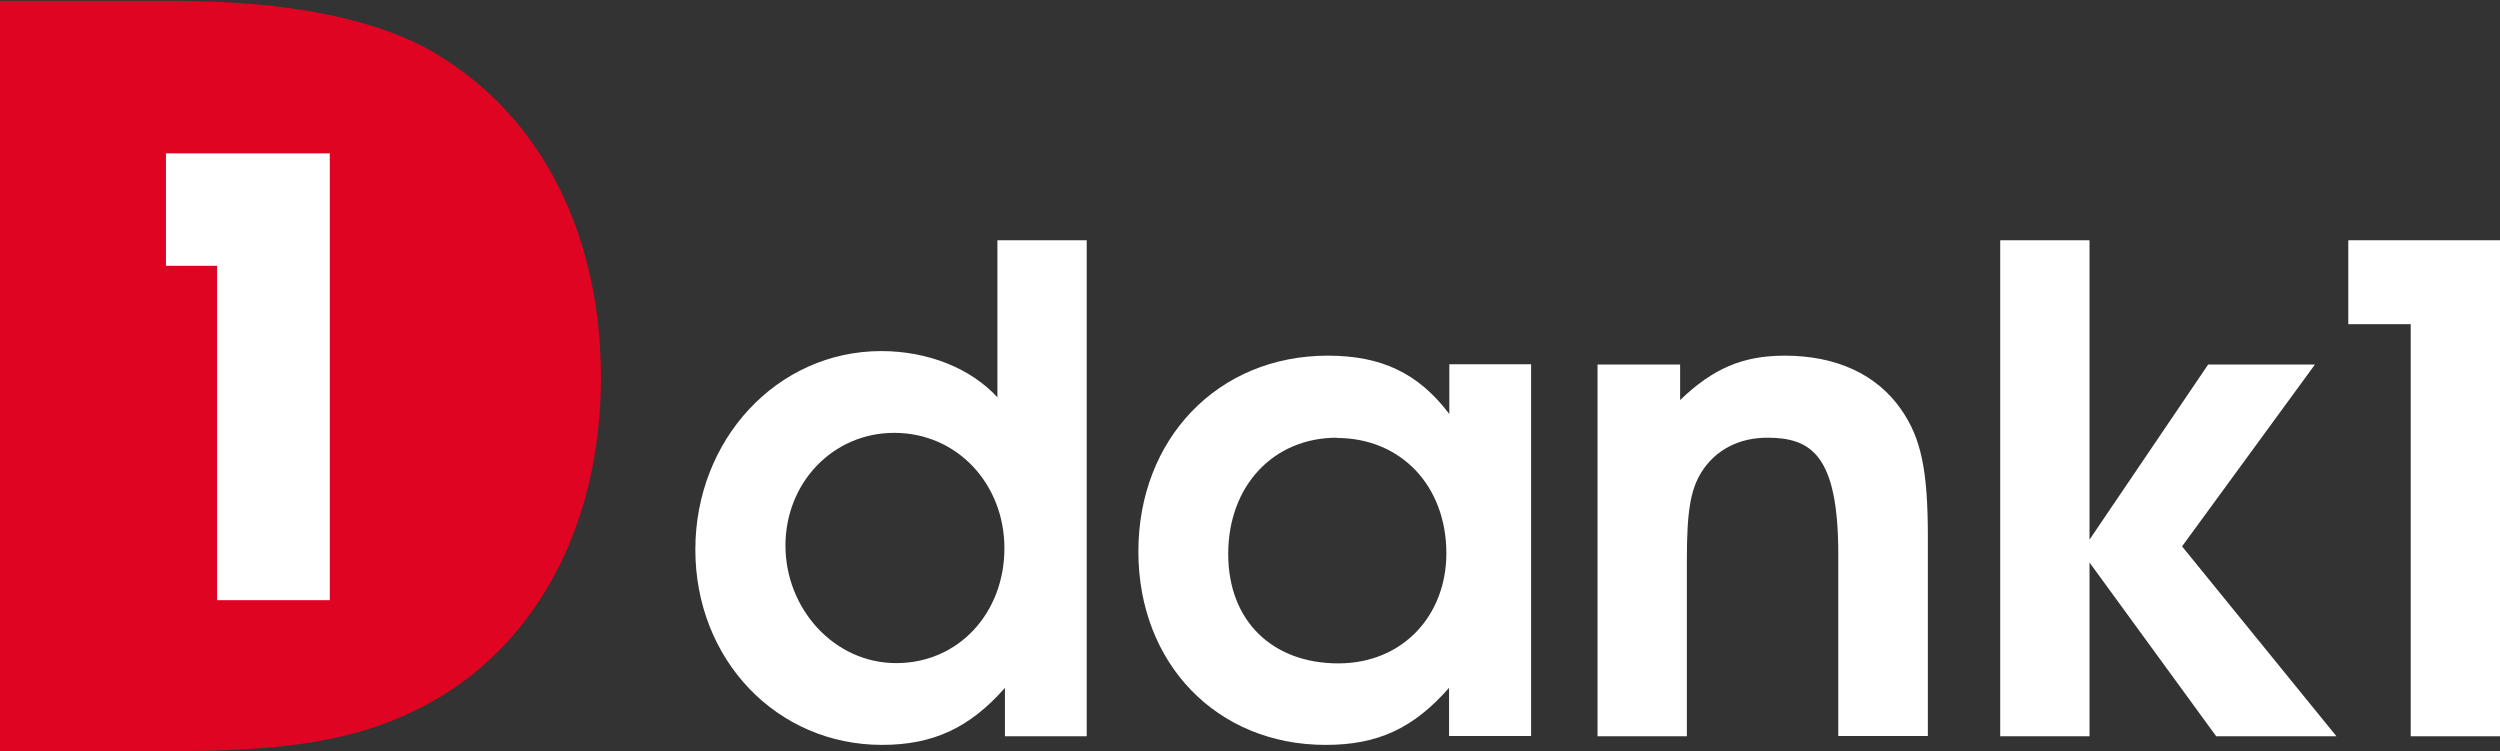 <svg width="233" height="70" viewBox="0 0 233 70" fill="none" xmlns="http://www.w3.org/2000/svg">
<rect x="0" y="0" width="233" height="70" fill="#333333" stroke="none"/>
<path d="M40.789 5.094C35.298 1.785 26.975 0.08 15.995 0.08H0V70H16.27C26.875 70 33.218 68.947 38.883 66.114C49.663 60.825 56.006 49.267 56.006 35.178C56.006 21.916 50.516 10.96 40.764 5.094H40.789Z" fill="#DF0522"/>
<path d="M30.735 55.935H20.231V24.774H15.468V14.294H30.735V55.935Z" fill="white"/>
<path d="M93.661 68.621V64.108C90.352 67.869 86.917 69.423 82.204 69.423C72.377 69.423 64.806 61.476 64.806 51.222C64.806 40.969 72.427 32.721 82.129 32.721C86.516 32.721 90.502 34.35 92.959 37.033V22.392H101.282V68.621H93.661ZM83.332 40.342C77.641 40.342 73.204 44.98 73.204 50.846C73.204 56.713 77.717 61.802 83.533 61.802C89.349 61.802 93.611 57.114 93.611 51.097C93.611 45.08 89.174 40.342 83.357 40.342H83.332Z" fill="white"/>
<path d="M135.051 68.621V64.109C131.742 67.869 128.433 69.424 123.544 69.424C113.416 69.424 106.096 61.852 106.096 51.398C106.096 40.944 113.466 33.148 123.745 33.148C128.759 33.148 132.193 34.777 135.077 38.588V33.95H142.698V68.596H135.077L135.051 68.621ZM124.597 40.794C118.656 40.794 114.469 45.306 114.469 51.624C114.469 57.942 118.656 61.827 124.723 61.827C130.79 61.827 134.801 57.315 134.801 51.574C134.801 45.256 130.539 40.819 124.597 40.819V40.794Z" fill="white"/>
<path d="M171.328 68.621V51.674C171.328 42.423 168.821 40.794 164.71 40.794C162.077 40.794 159.896 41.922 158.593 43.978C157.54 45.657 157.214 47.663 157.214 52.301V68.621H148.891V33.975H156.587V37.284C159.646 34.351 162.403 33.148 166.339 33.148C171.153 33.148 174.913 34.902 177.169 38.136C179.05 40.819 179.676 43.827 179.676 50.02V68.596H171.353L171.328 68.621Z" fill="white"/>
<path d="M206.551 68.621L194.743 52.426V68.621H186.42V22.392H194.743V50.295L205.799 33.974H215.752L203.367 50.922L217.757 68.621H206.551Z" fill="white"/>
<path d="M224.677 68.621V30.214H218.86V22.392H233V68.621H224.677Z" fill="white"/>
</svg>
